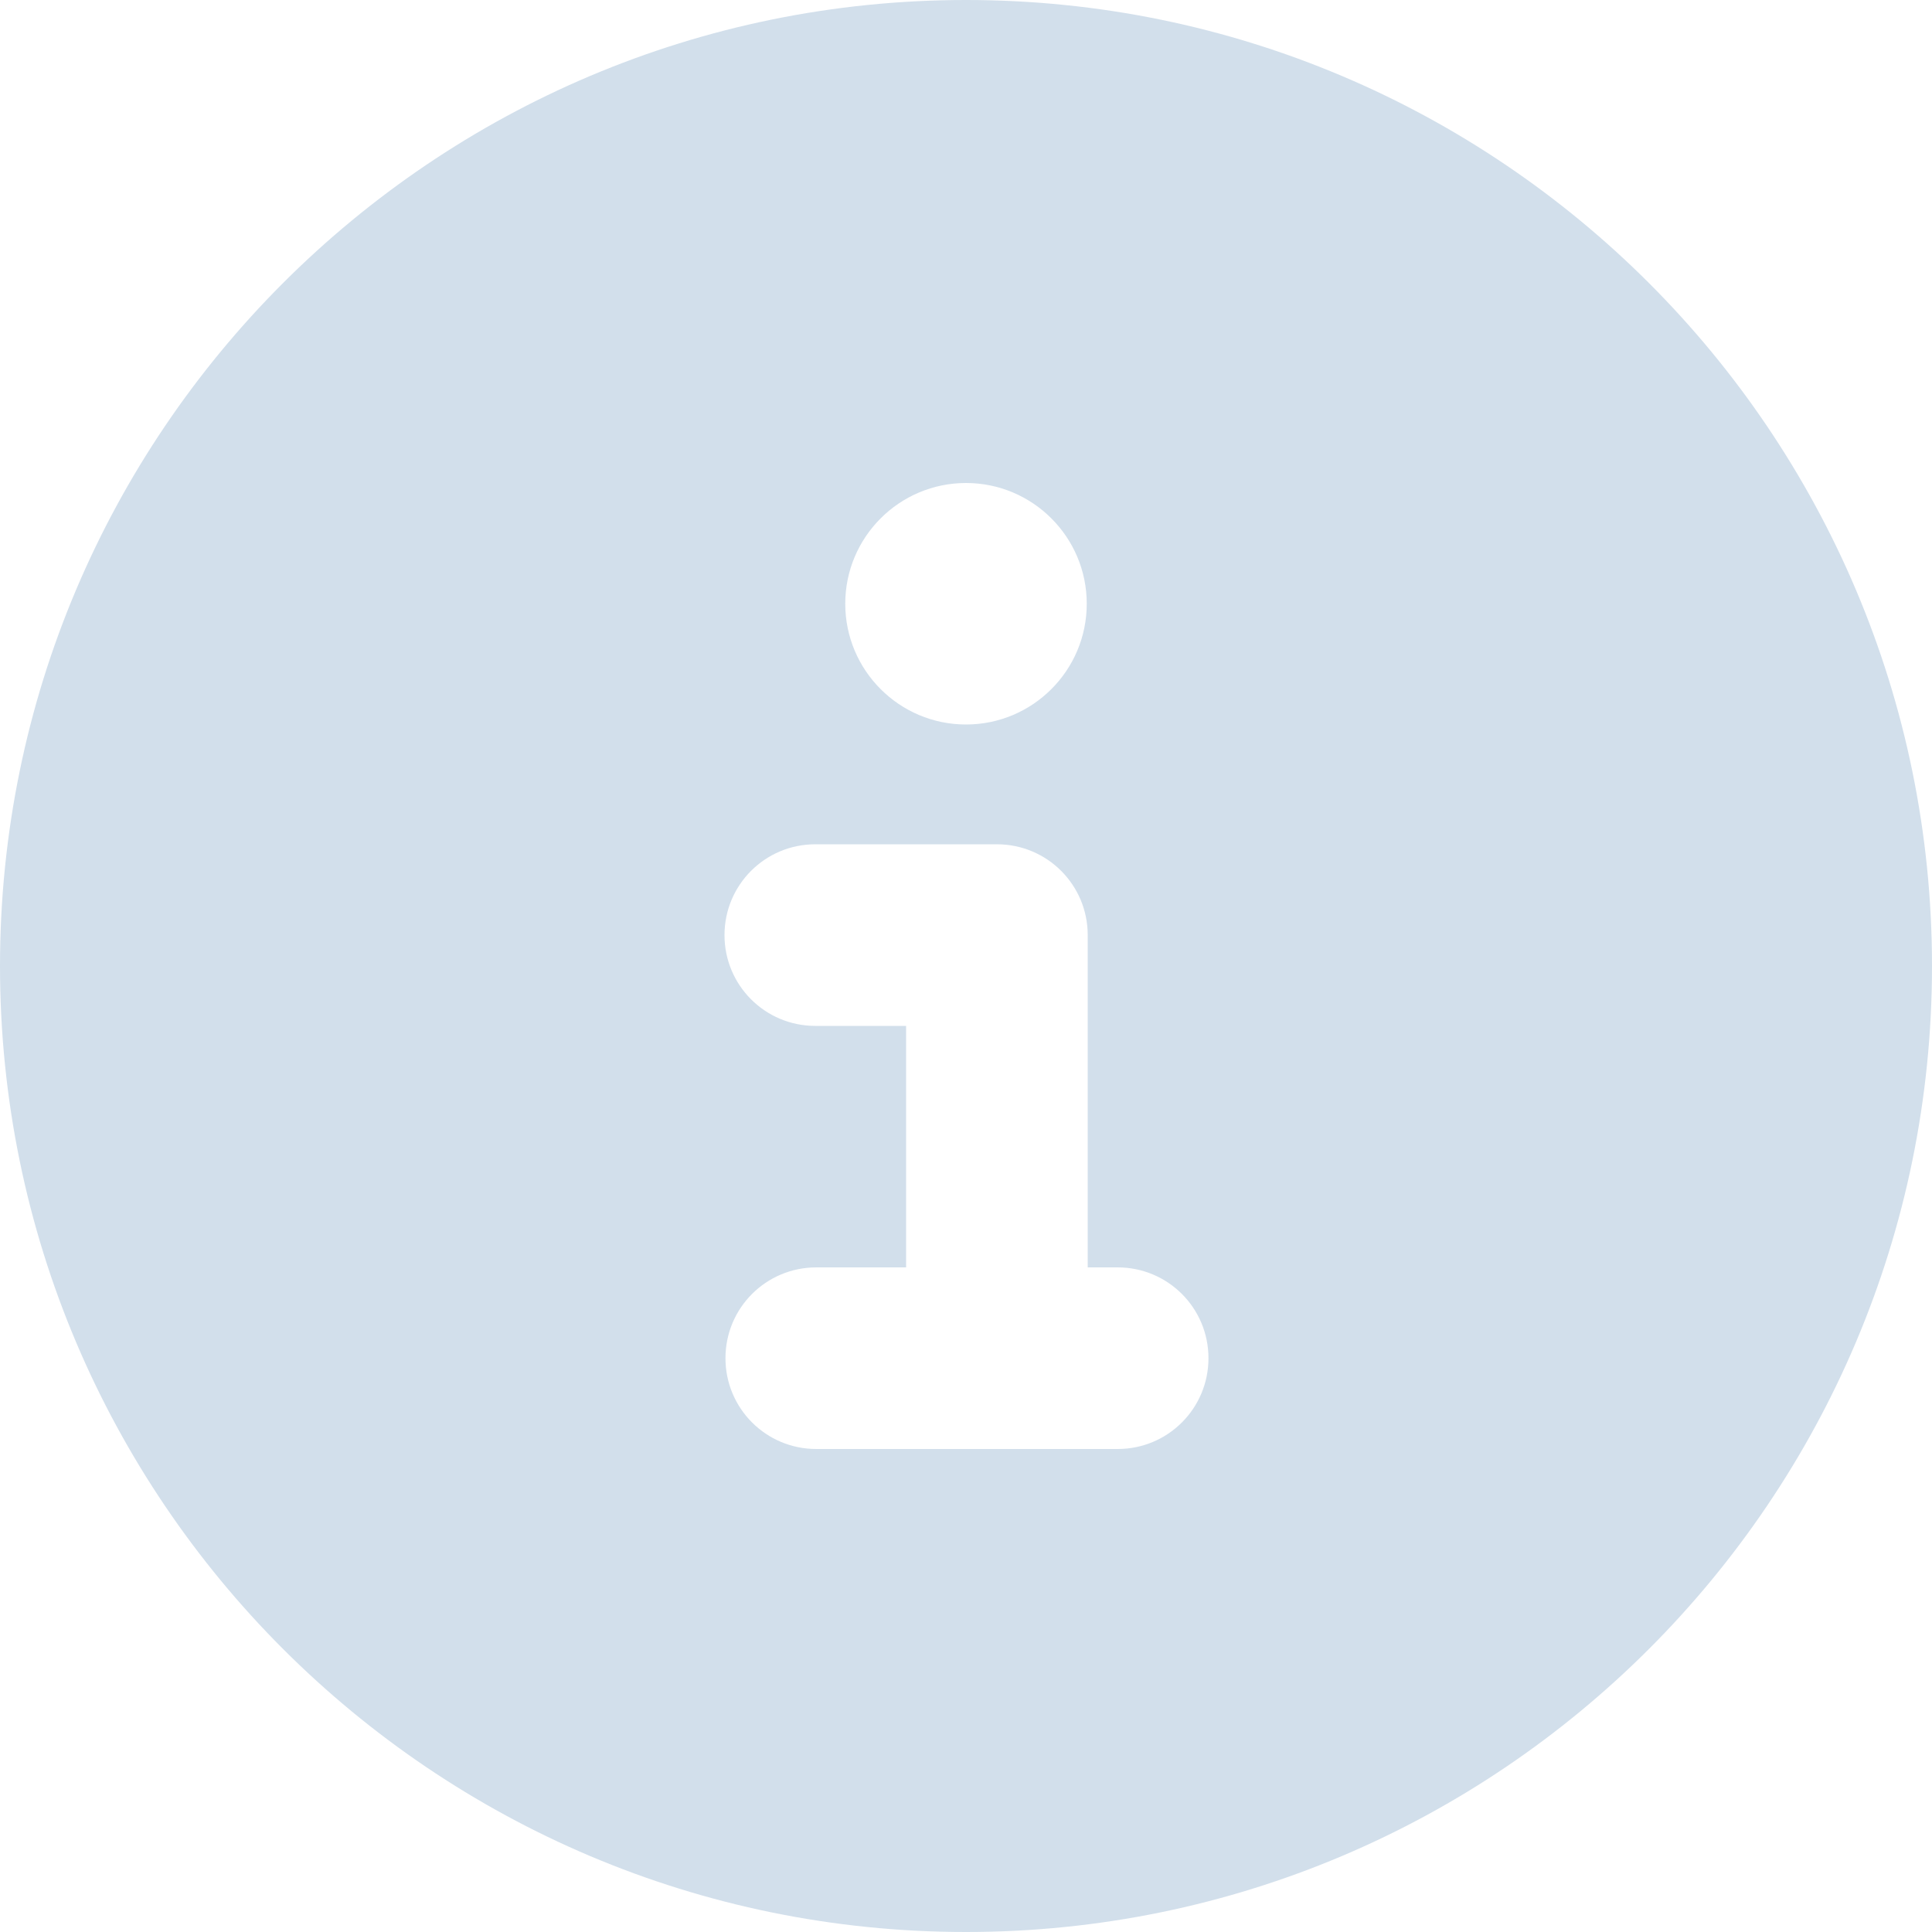 <?xml version="1.0" encoding="UTF-8"?>
<svg id="Layer_1" xmlns="http://www.w3.org/2000/svg" viewBox="0 0 20 20">
  <defs>
    <style>
      .cls-1 {
        fill: #d2dfeb;
      }
    </style>
  </defs>
  <path class="cls-1" d="M10,20c5.52,0,10-4.48,10-10S15.52,0,10,0,0,4.48,0,10s4.48,10,10,10ZM8.44,13.12h.94v-2.5h-.94c-.52,0-.94-.42-.94-.94s.42-.94.94-.94h1.88c.52,0,.94.42.94.94v3.44h.31c.52,0,.94.42.94.94s-.42.94-.94.94h-3.12c-.52,0-.94-.42-.94-.94s.42-.94.94-.94ZM10,5c.69,0,1.25.56,1.25,1.25s-.56,1.25-1.25,1.25-1.25-.56-1.25-1.25.56-1.25,1.25-1.25Z"/>
</svg>